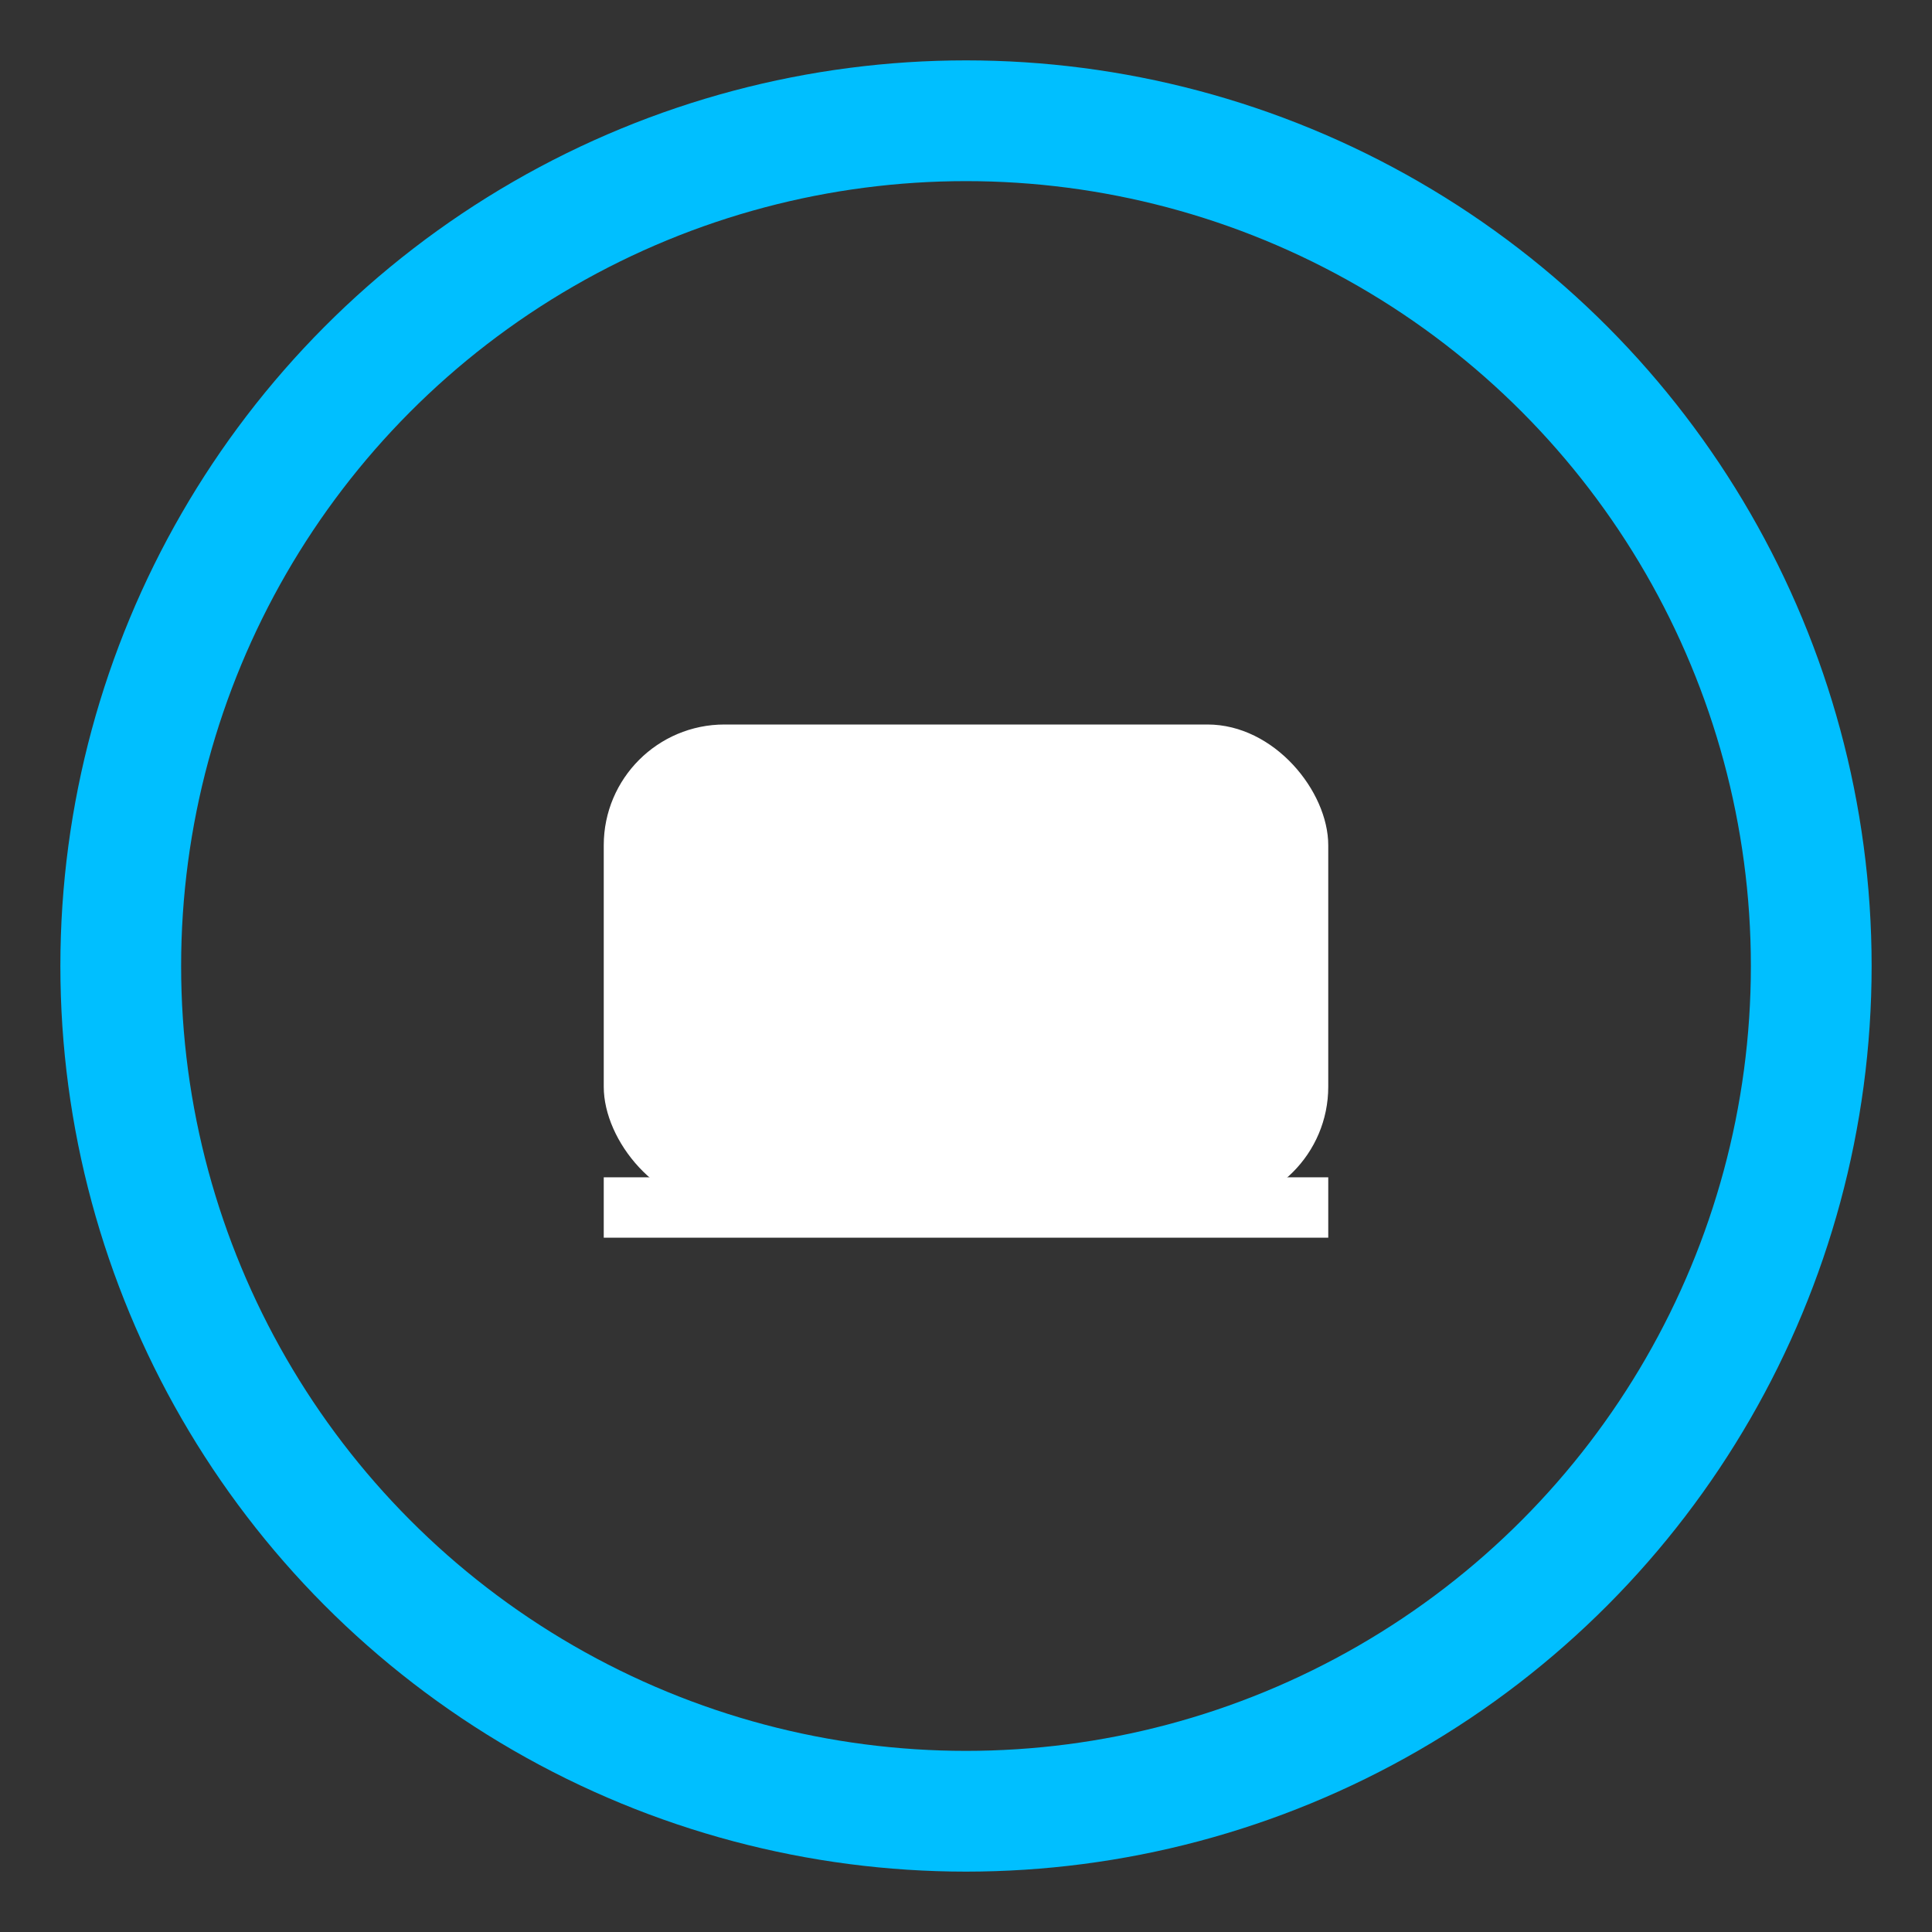 <?xml version="1.0" encoding="UTF-8"?>
<svg width="64" height="64" viewBox="0 0 64 64" xmlns="http://www.w3.org/2000/svg">
  <rect x="0" y="0" width="64" height="64" fill="#333333" stroke="none"/>
  <circle cx="32" cy="32" r="28" fill="none" stroke="#00BFFF" stroke-width="4"/>
  <rect x="20" y="24" width="24" height="16" rx="4" fill="#FFFFFF"/>
  <line x1="20" y1="40" x2="44" y2="40" stroke="#FFFFFF" stroke-width="2"/>
</svg>